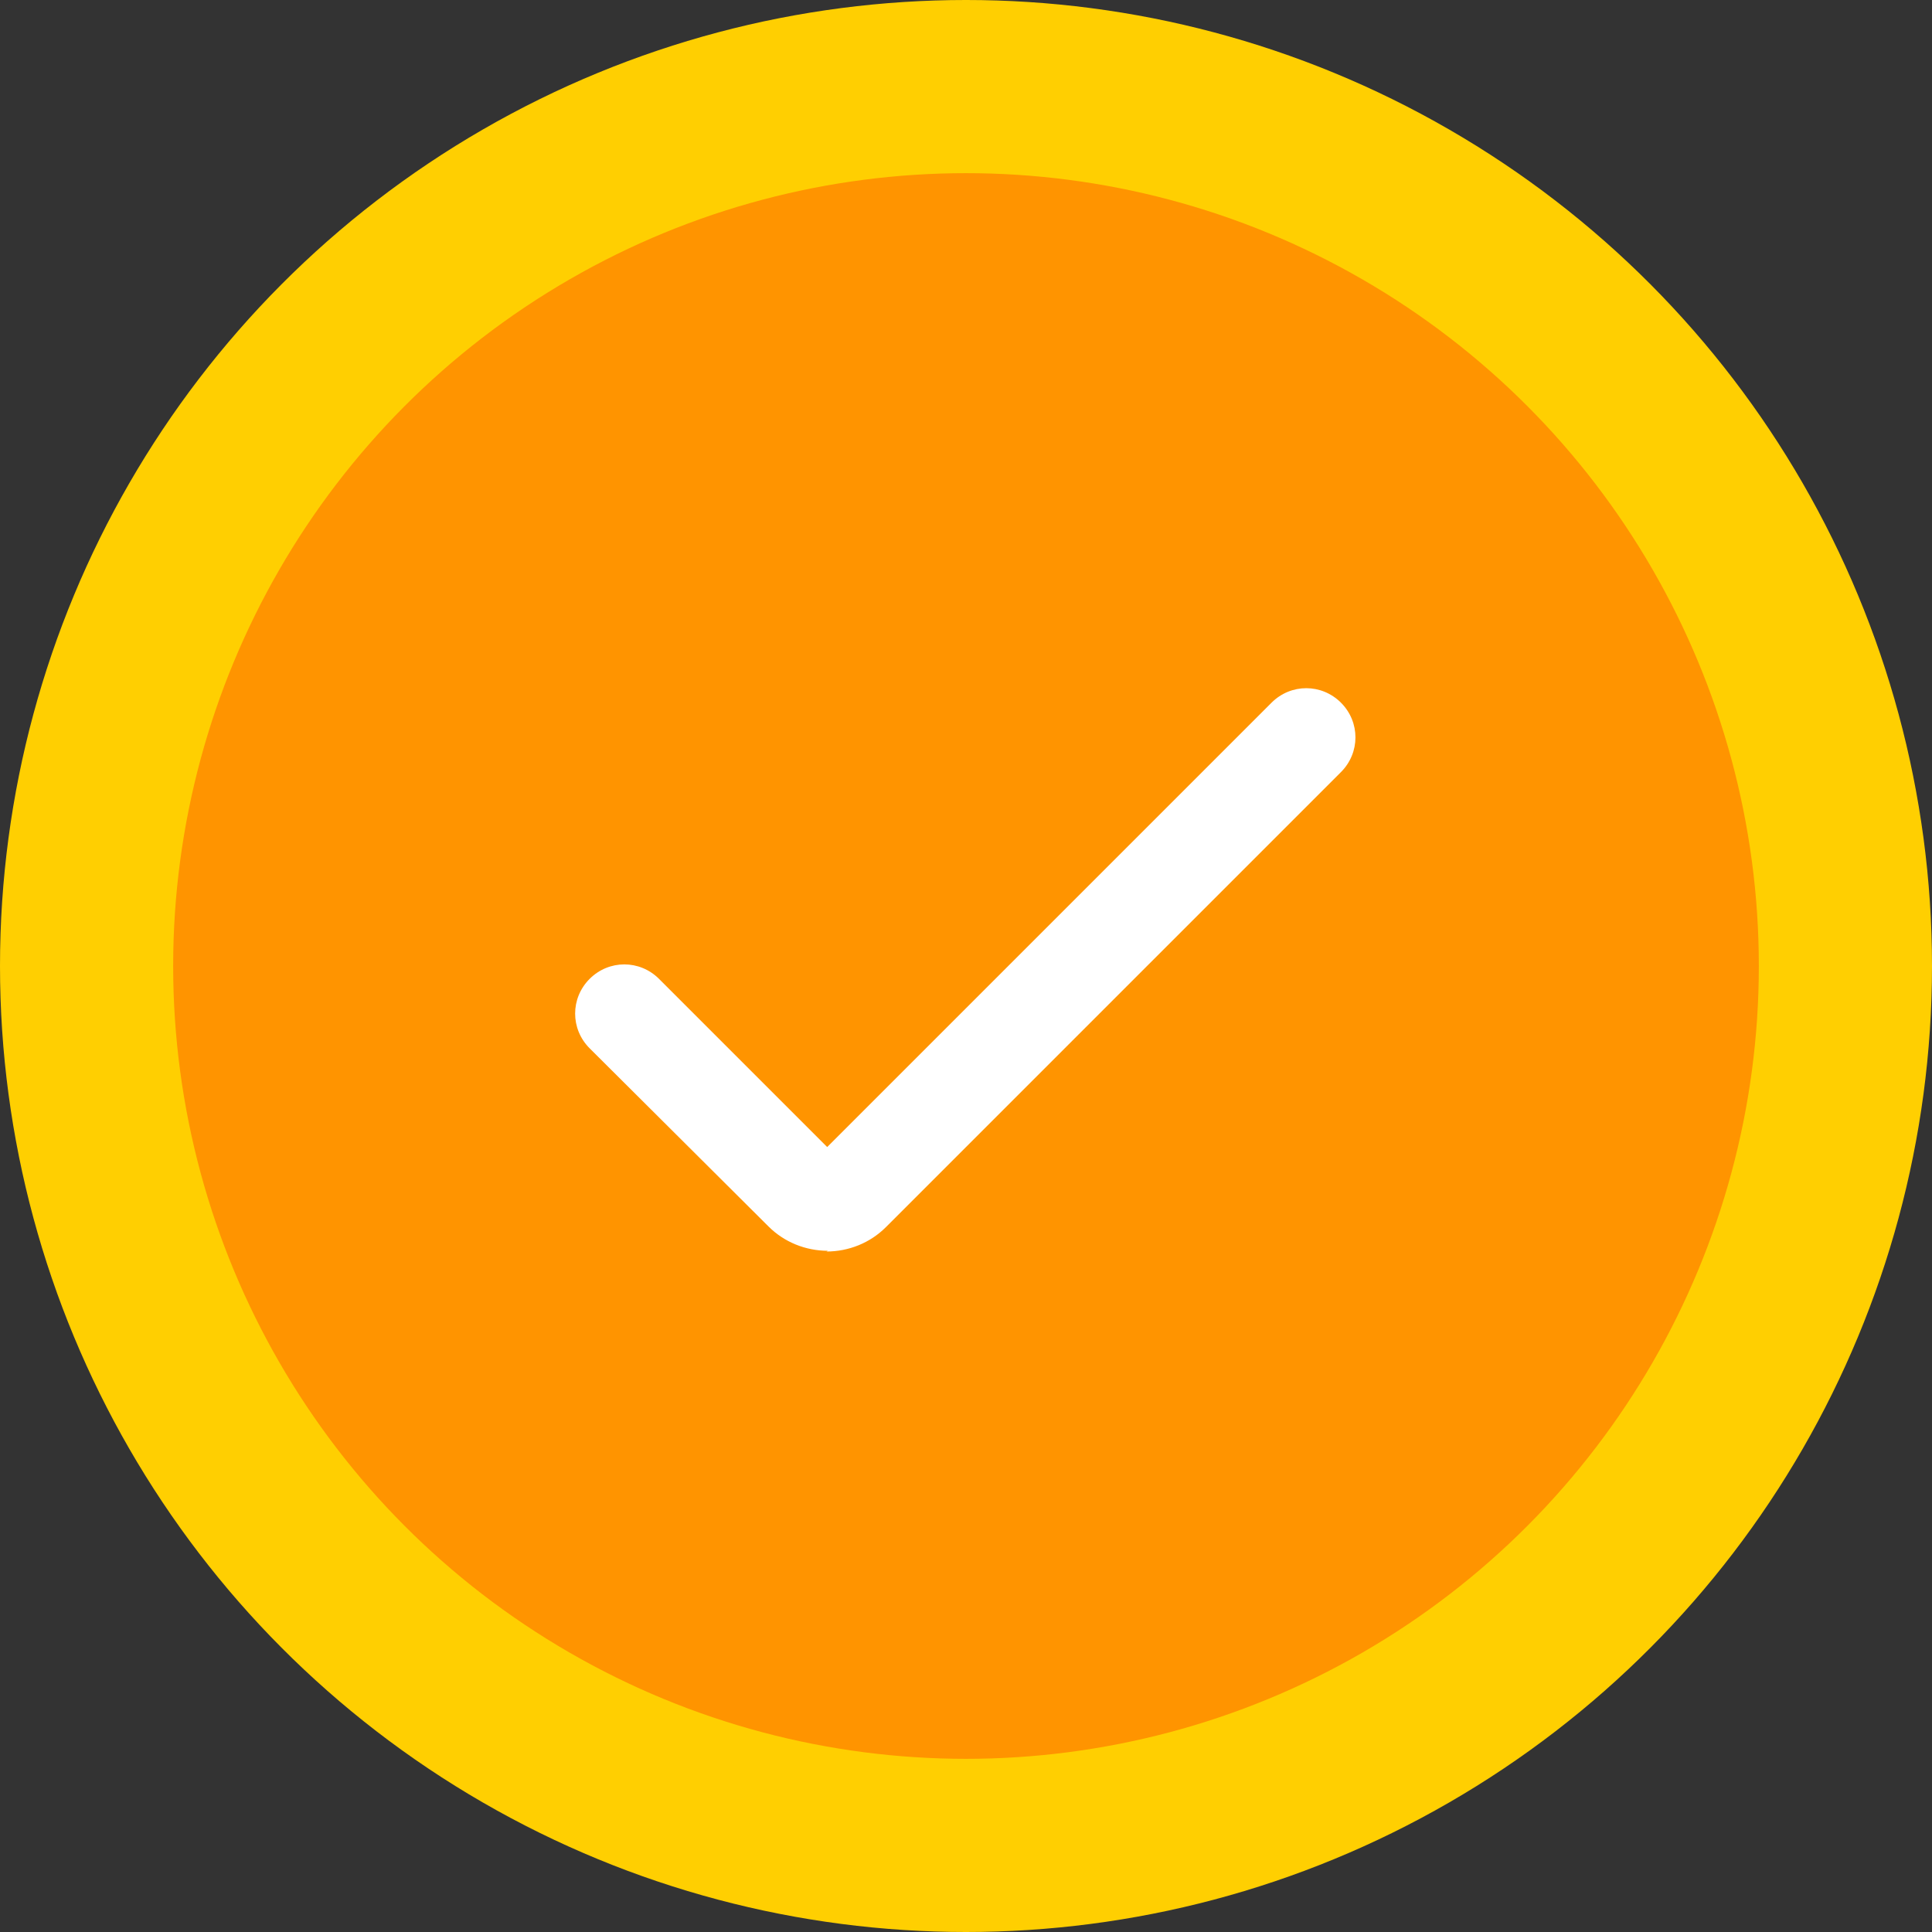 <?xml version="1.0" encoding="UTF-8"?> <svg xmlns="http://www.w3.org/2000/svg" id="Layer_1" viewBox="0 0 27 27"><rect x="0" y="0" width="27" height="27" fill="#333333" stroke="none"/> <defs> <style>.cls-1{fill:#fff;}.cls-2{fill:#ffcf01;}.cls-3{fill:#ff9400;}</style> </defs> <circle class="cls-2" cx="13.5" cy="13.5" r="13.5"></circle> <circle class="cls-3" cx="13.5" cy="13.5" r="11.08"></circle> <path class="cls-1" d="m11.57,17.48c-.31,0-.61-.12-.83-.34l-2.5-2.49c-.27-.27-.27-.7,0-.97.27-.27.7-.27.97,0l2.35,2.35,6.21-6.21c.27-.27.7-.27.97,0,.27.27.27.7,0,.97l-6.36,6.36c-.22.22-.52.34-.83.34Z"></path> </svg> 